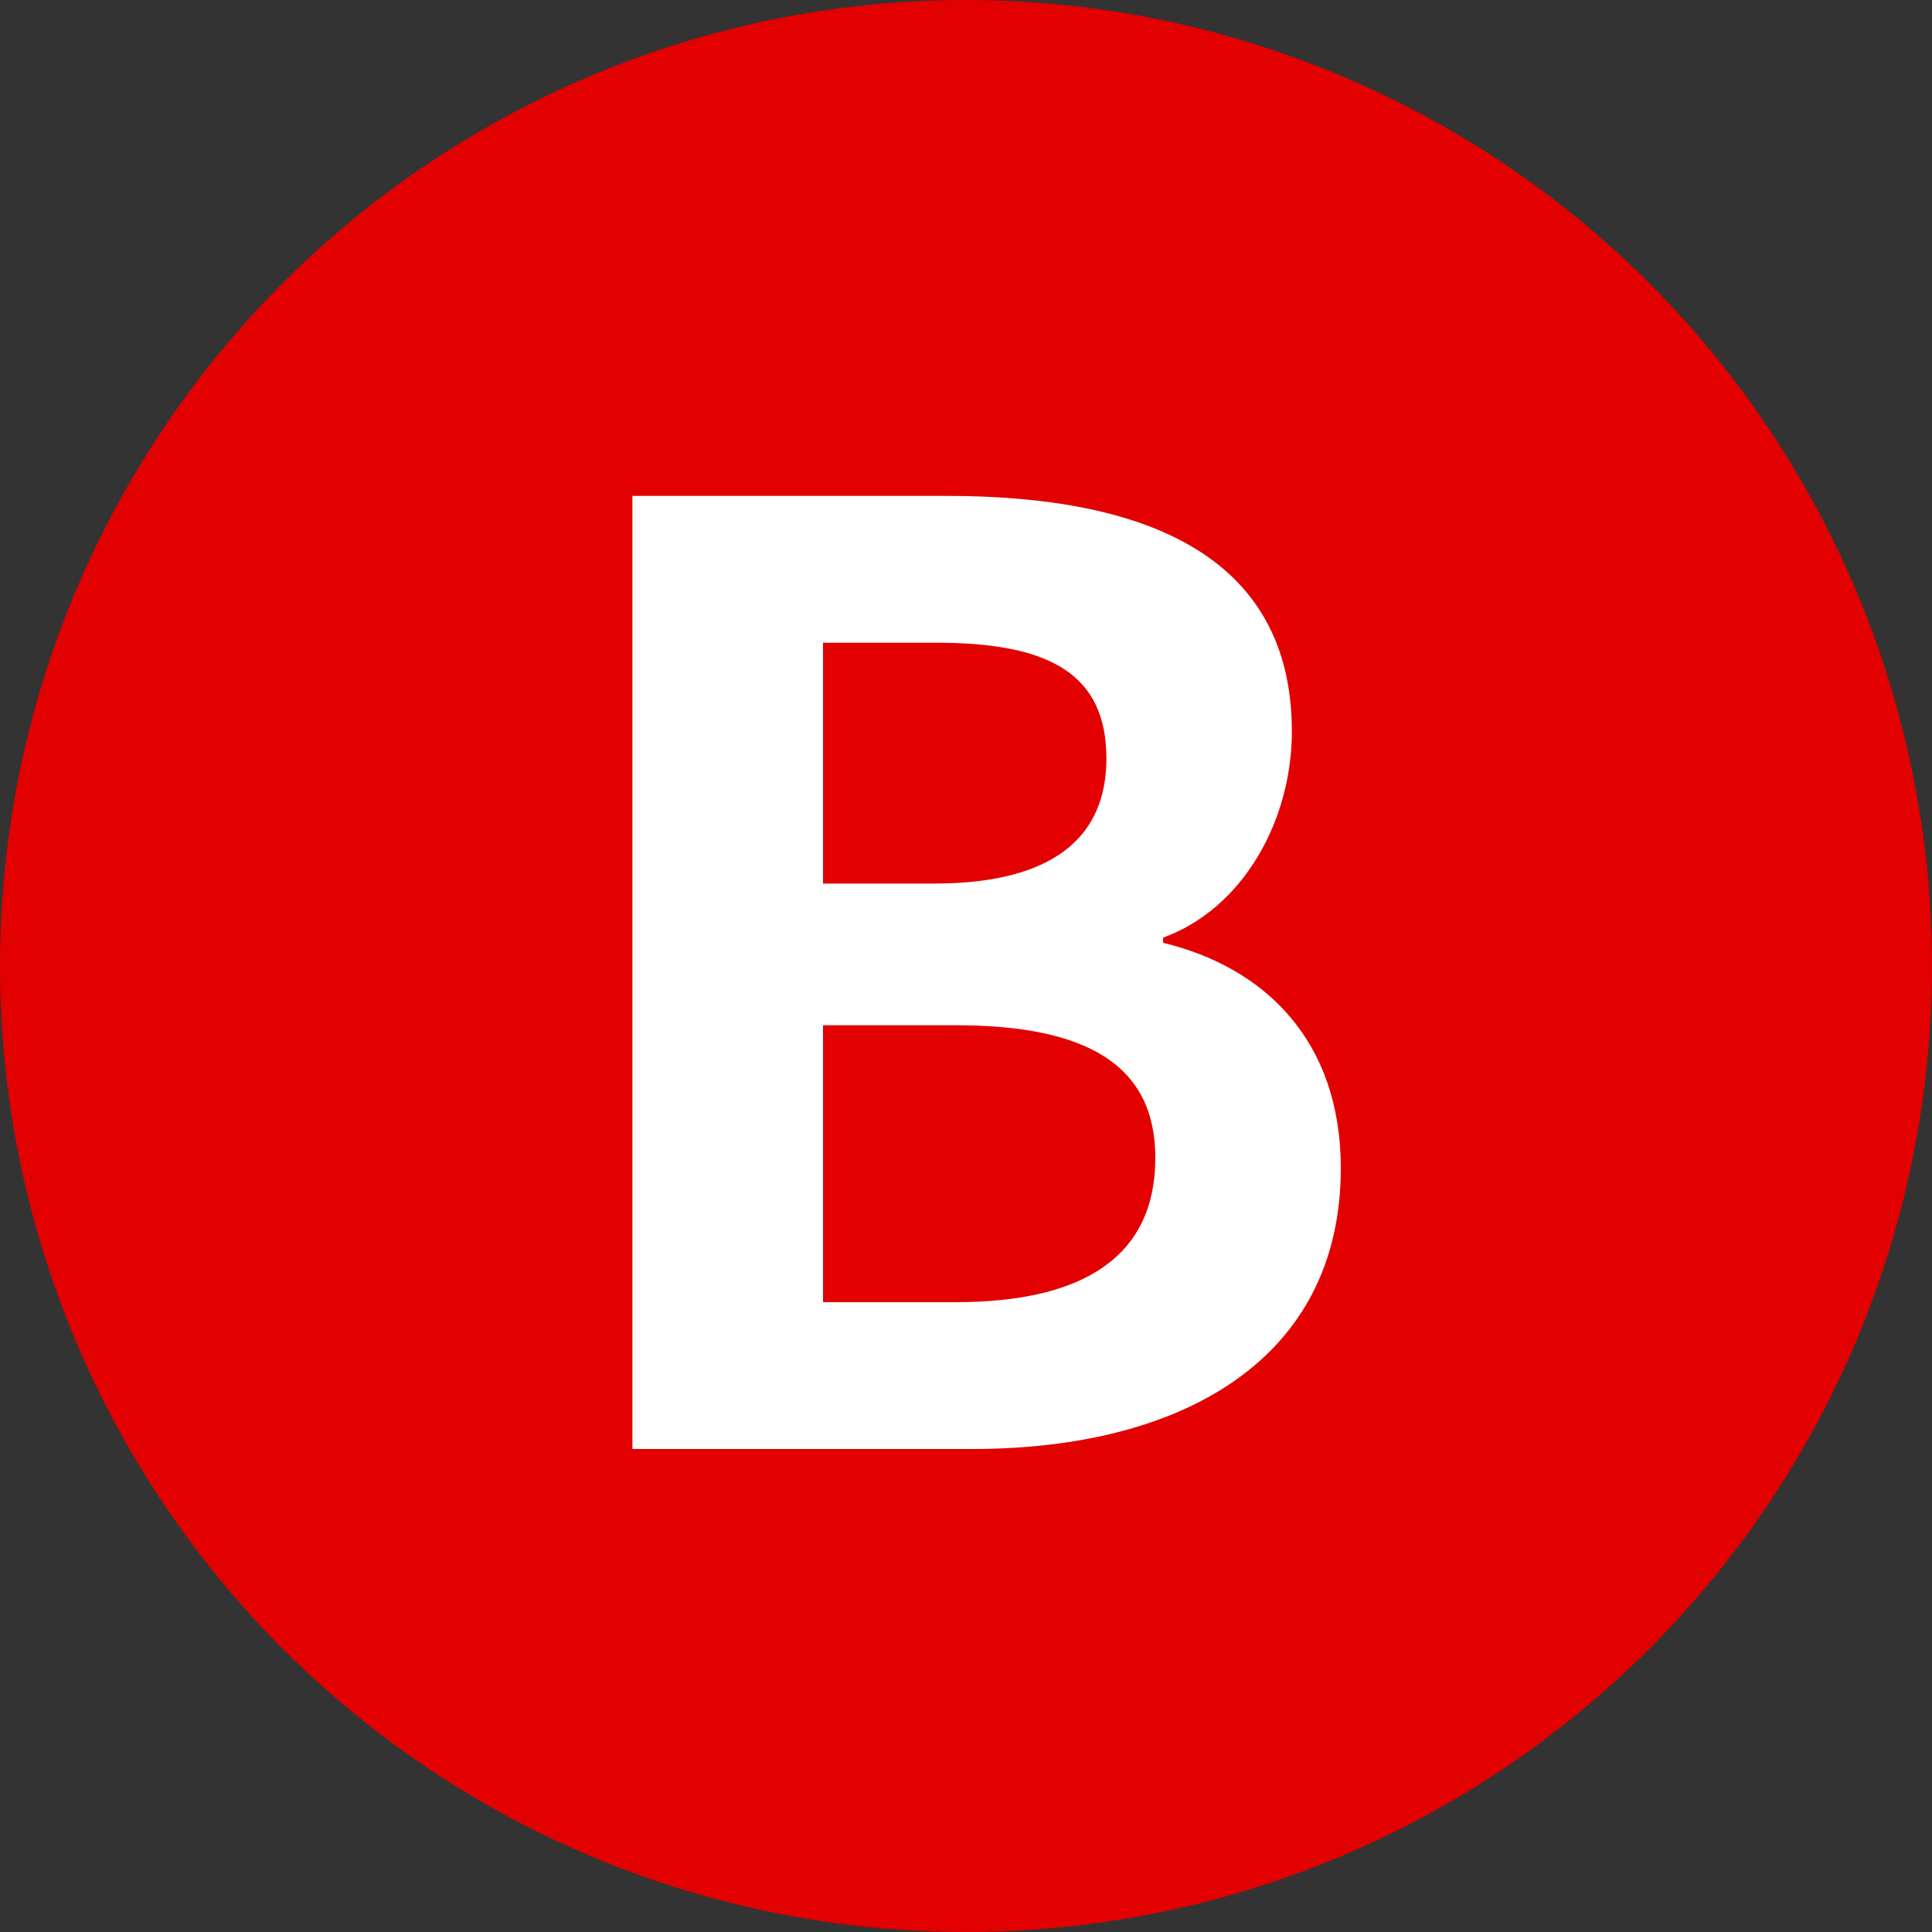 <svg width="60" height="60" viewBox="0 0 60 60" fill="none" xmlns="http://www.w3.org/2000/svg">
<rect x="0" y="0" width="60" height="60" fill="#333333" stroke="none"/>
<circle cx="30" cy="30" r="30" fill="#E20000"/>
<path d="M19.64 45V15.4H29.4C35.48 15.4 40.12 17.2 40.12 22.72C40.12 25.44 38.64 28.2 36.12 29.12V29.28C39.28 30.04 41.64 32.32 41.64 36.28C41.64 42.24 36.68 45 30.2 45H19.64ZM25.56 27.44H29C32.76 27.44 34.36 25.96 34.36 23.56C34.36 20.96 32.64 19.96 29.08 19.96H25.56V27.44ZM25.56 40.44H29.68C33.68 40.44 35.88 39 35.88 35.96C35.88 33.08 33.76 31.84 29.68 31.84H25.56V40.44Z" fill="white"/>
</svg>
